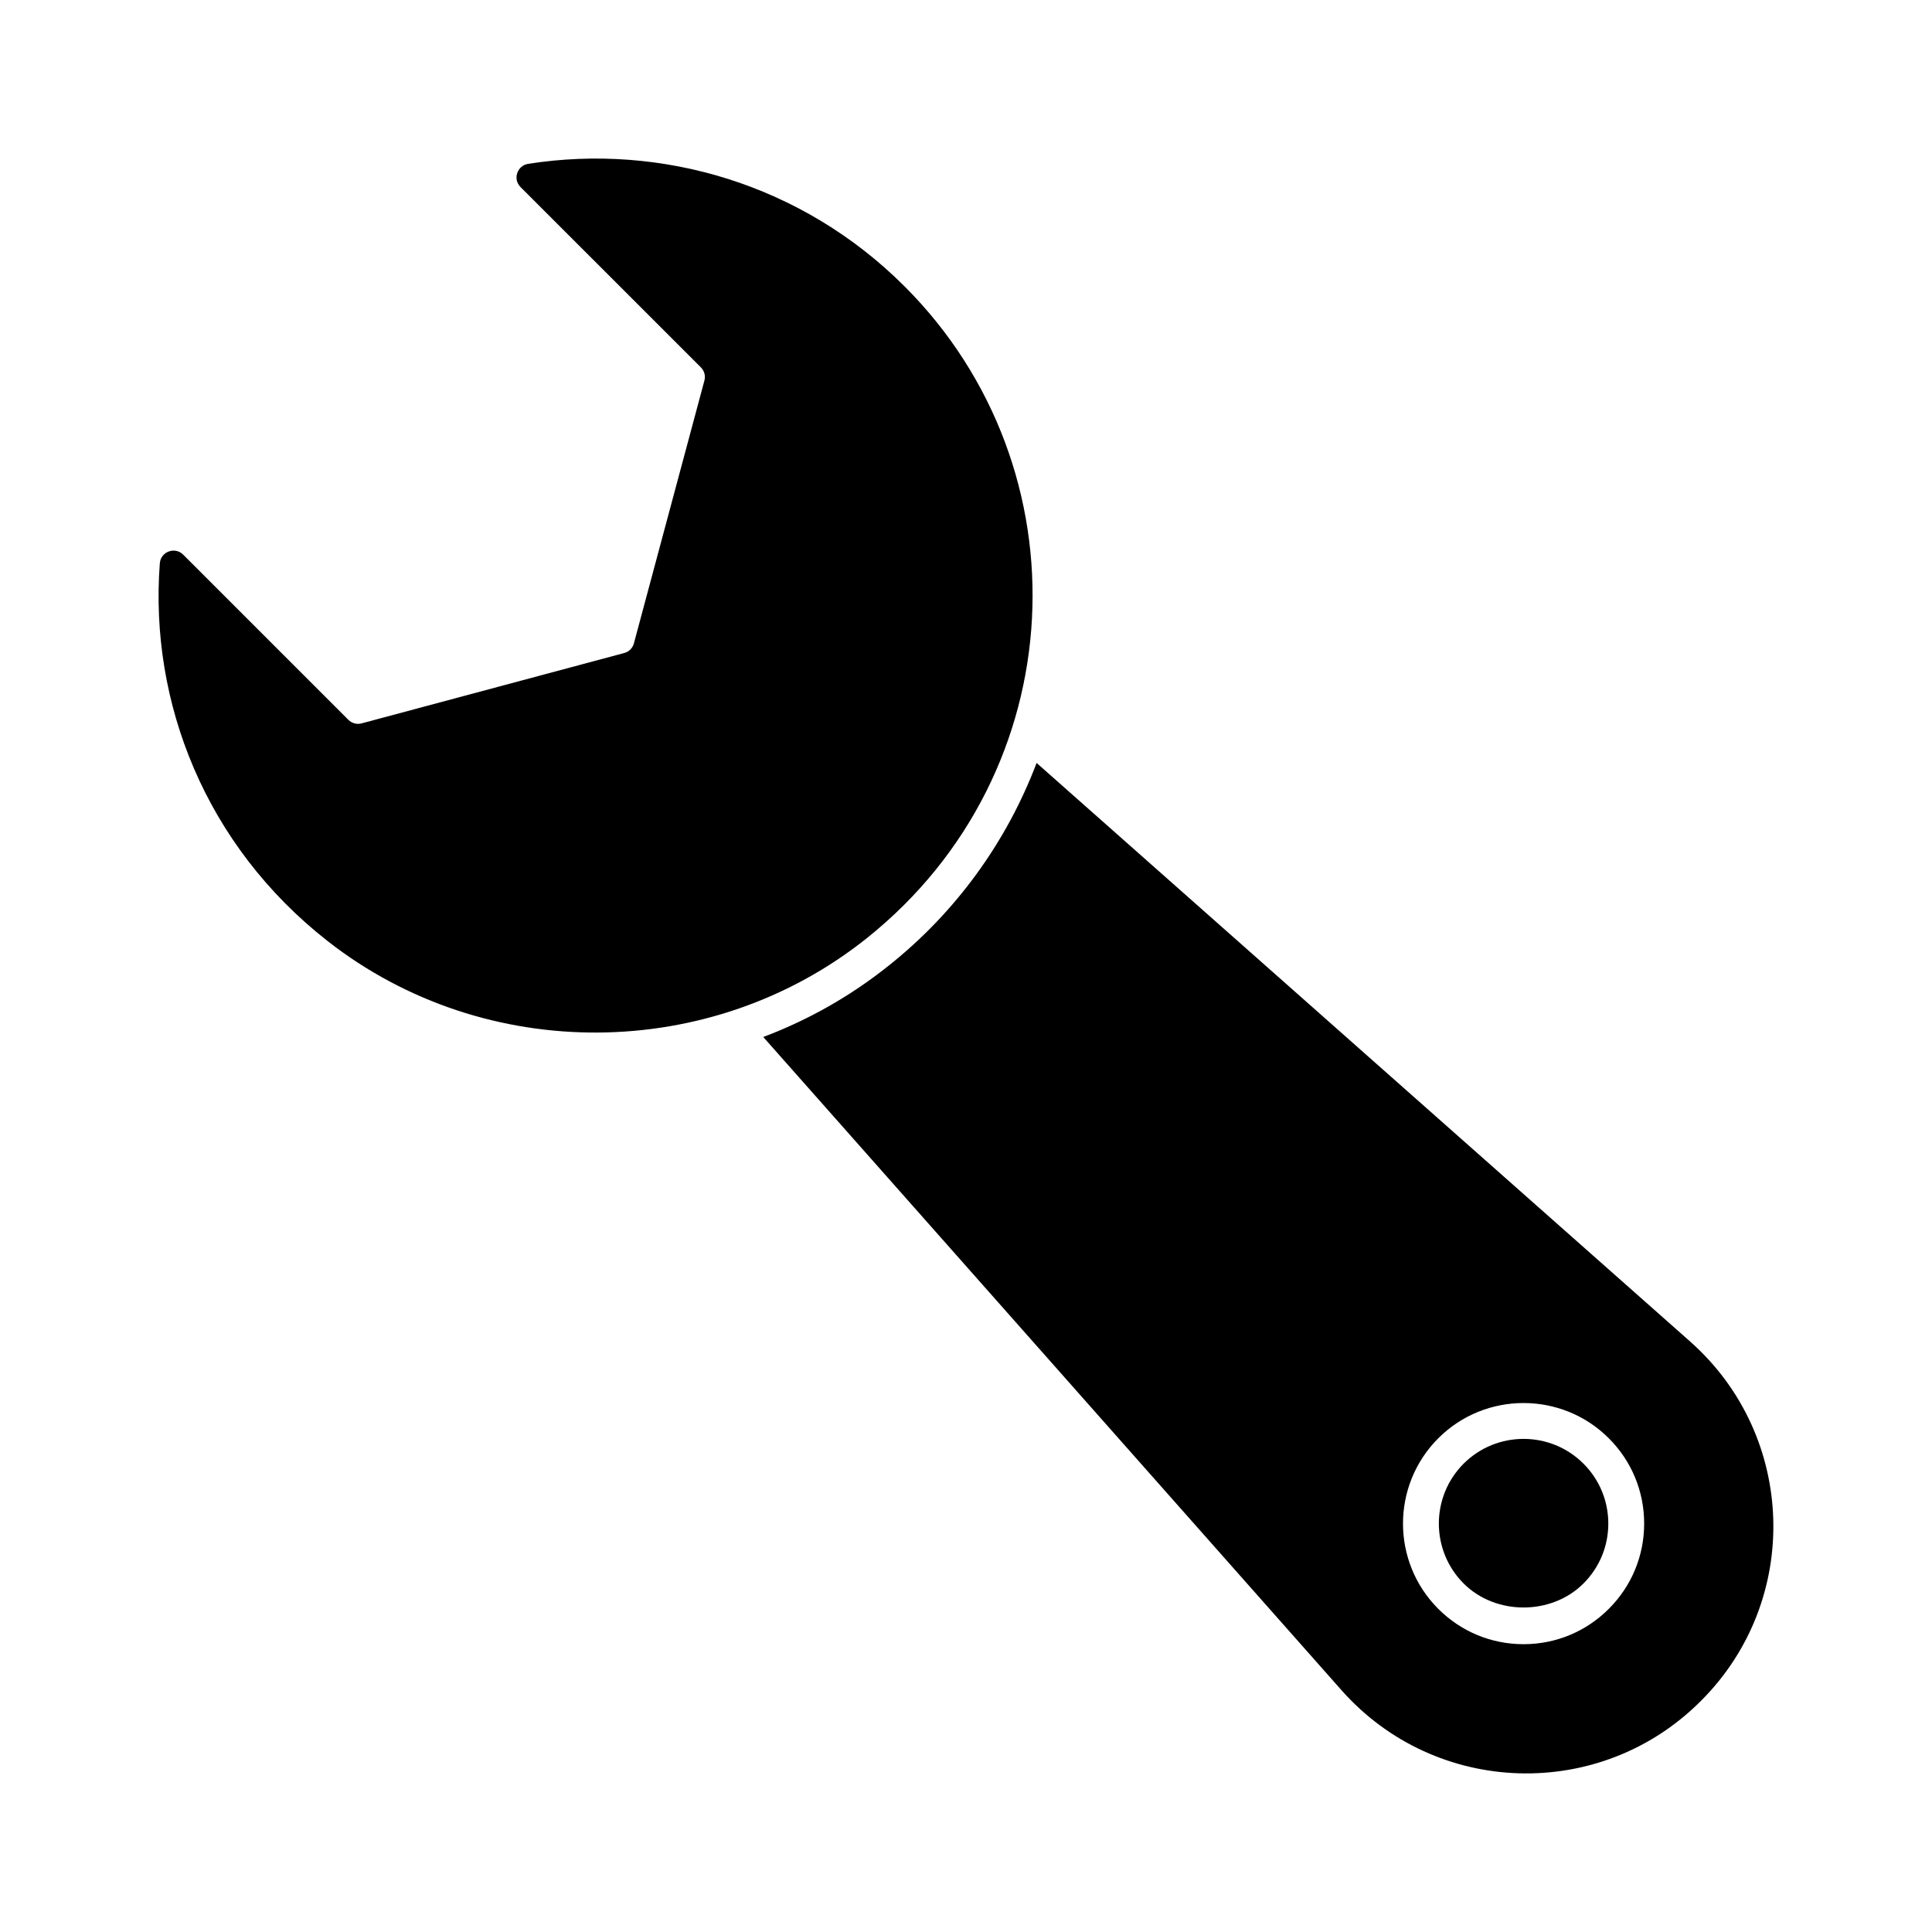 <?xml version="1.0" encoding="UTF-8"?>
<!-- Uploaded to: SVG Find, www.svgfind.com, Generator: SVG Find Mixer Tools -->
<svg fill="#000000" width="800px" height="800px" version="1.1" viewBox="144 144 512 512" xmlns="http://www.w3.org/2000/svg">
 <g>
  <path d="m591.91 499.52-173.2-153.33c-7.891 20.82-21.293 39.449-39.07 53.613-10.078 8.078-21.293 14.449-33.367 19.012l153.23 173.1c25 28.23 68.633 29.562 95.246 2.852 26.715-26.617 25.383-70.25-2.848-95.25zm-21.559 70.84c-6.035 6.035-14.055 9.367-22.594 9.367-8.539 0-16.57-3.324-22.605-9.367-12.457-12.457-12.457-32.73 0-45.199 12.457-12.457 32.742-12.457 45.199 0 6.043 6.035 9.367 14.062 9.367 22.605 0 8.539-3.332 16.559-9.367 22.594z"/>
  <path d="m547.76 525.32c-5.754 0-11.5 2.191-15.883 6.562-8.754 8.762-8.754 23.004 0 31.758 8.484 8.484 23.273 8.484 31.758 0 4.242-4.242 6.582-9.879 6.582-15.875 0-5.996-2.34-11.641-6.582-15.883-4.375-4.375-10.129-6.562-15.875-6.562z"/>
  <path d="m383.74 219.91c48.32 48.32 44.977 128.71-9.941 172.65-41.359 33.09-101.23 33.496-142.95 0.855-32.406-25.359-47.281-63.273-44.496-100.13 0.234-3.09 3.996-4.492 6.188-2.305l43.789 43.789c0.91 0.91 2.242 1.27 3.488 0.934l69.621-18.652c1.246-0.332 2.219-1.305 2.551-2.551l18.688-69.652c0.336-1.246-0.023-2.574-0.934-3.488l-47.801-47.793c-2.102-2.102-0.898-5.691 2.039-6.152 35.246-5.516 72.598 5.332 99.754 32.492z"/>
 </g>
</svg>